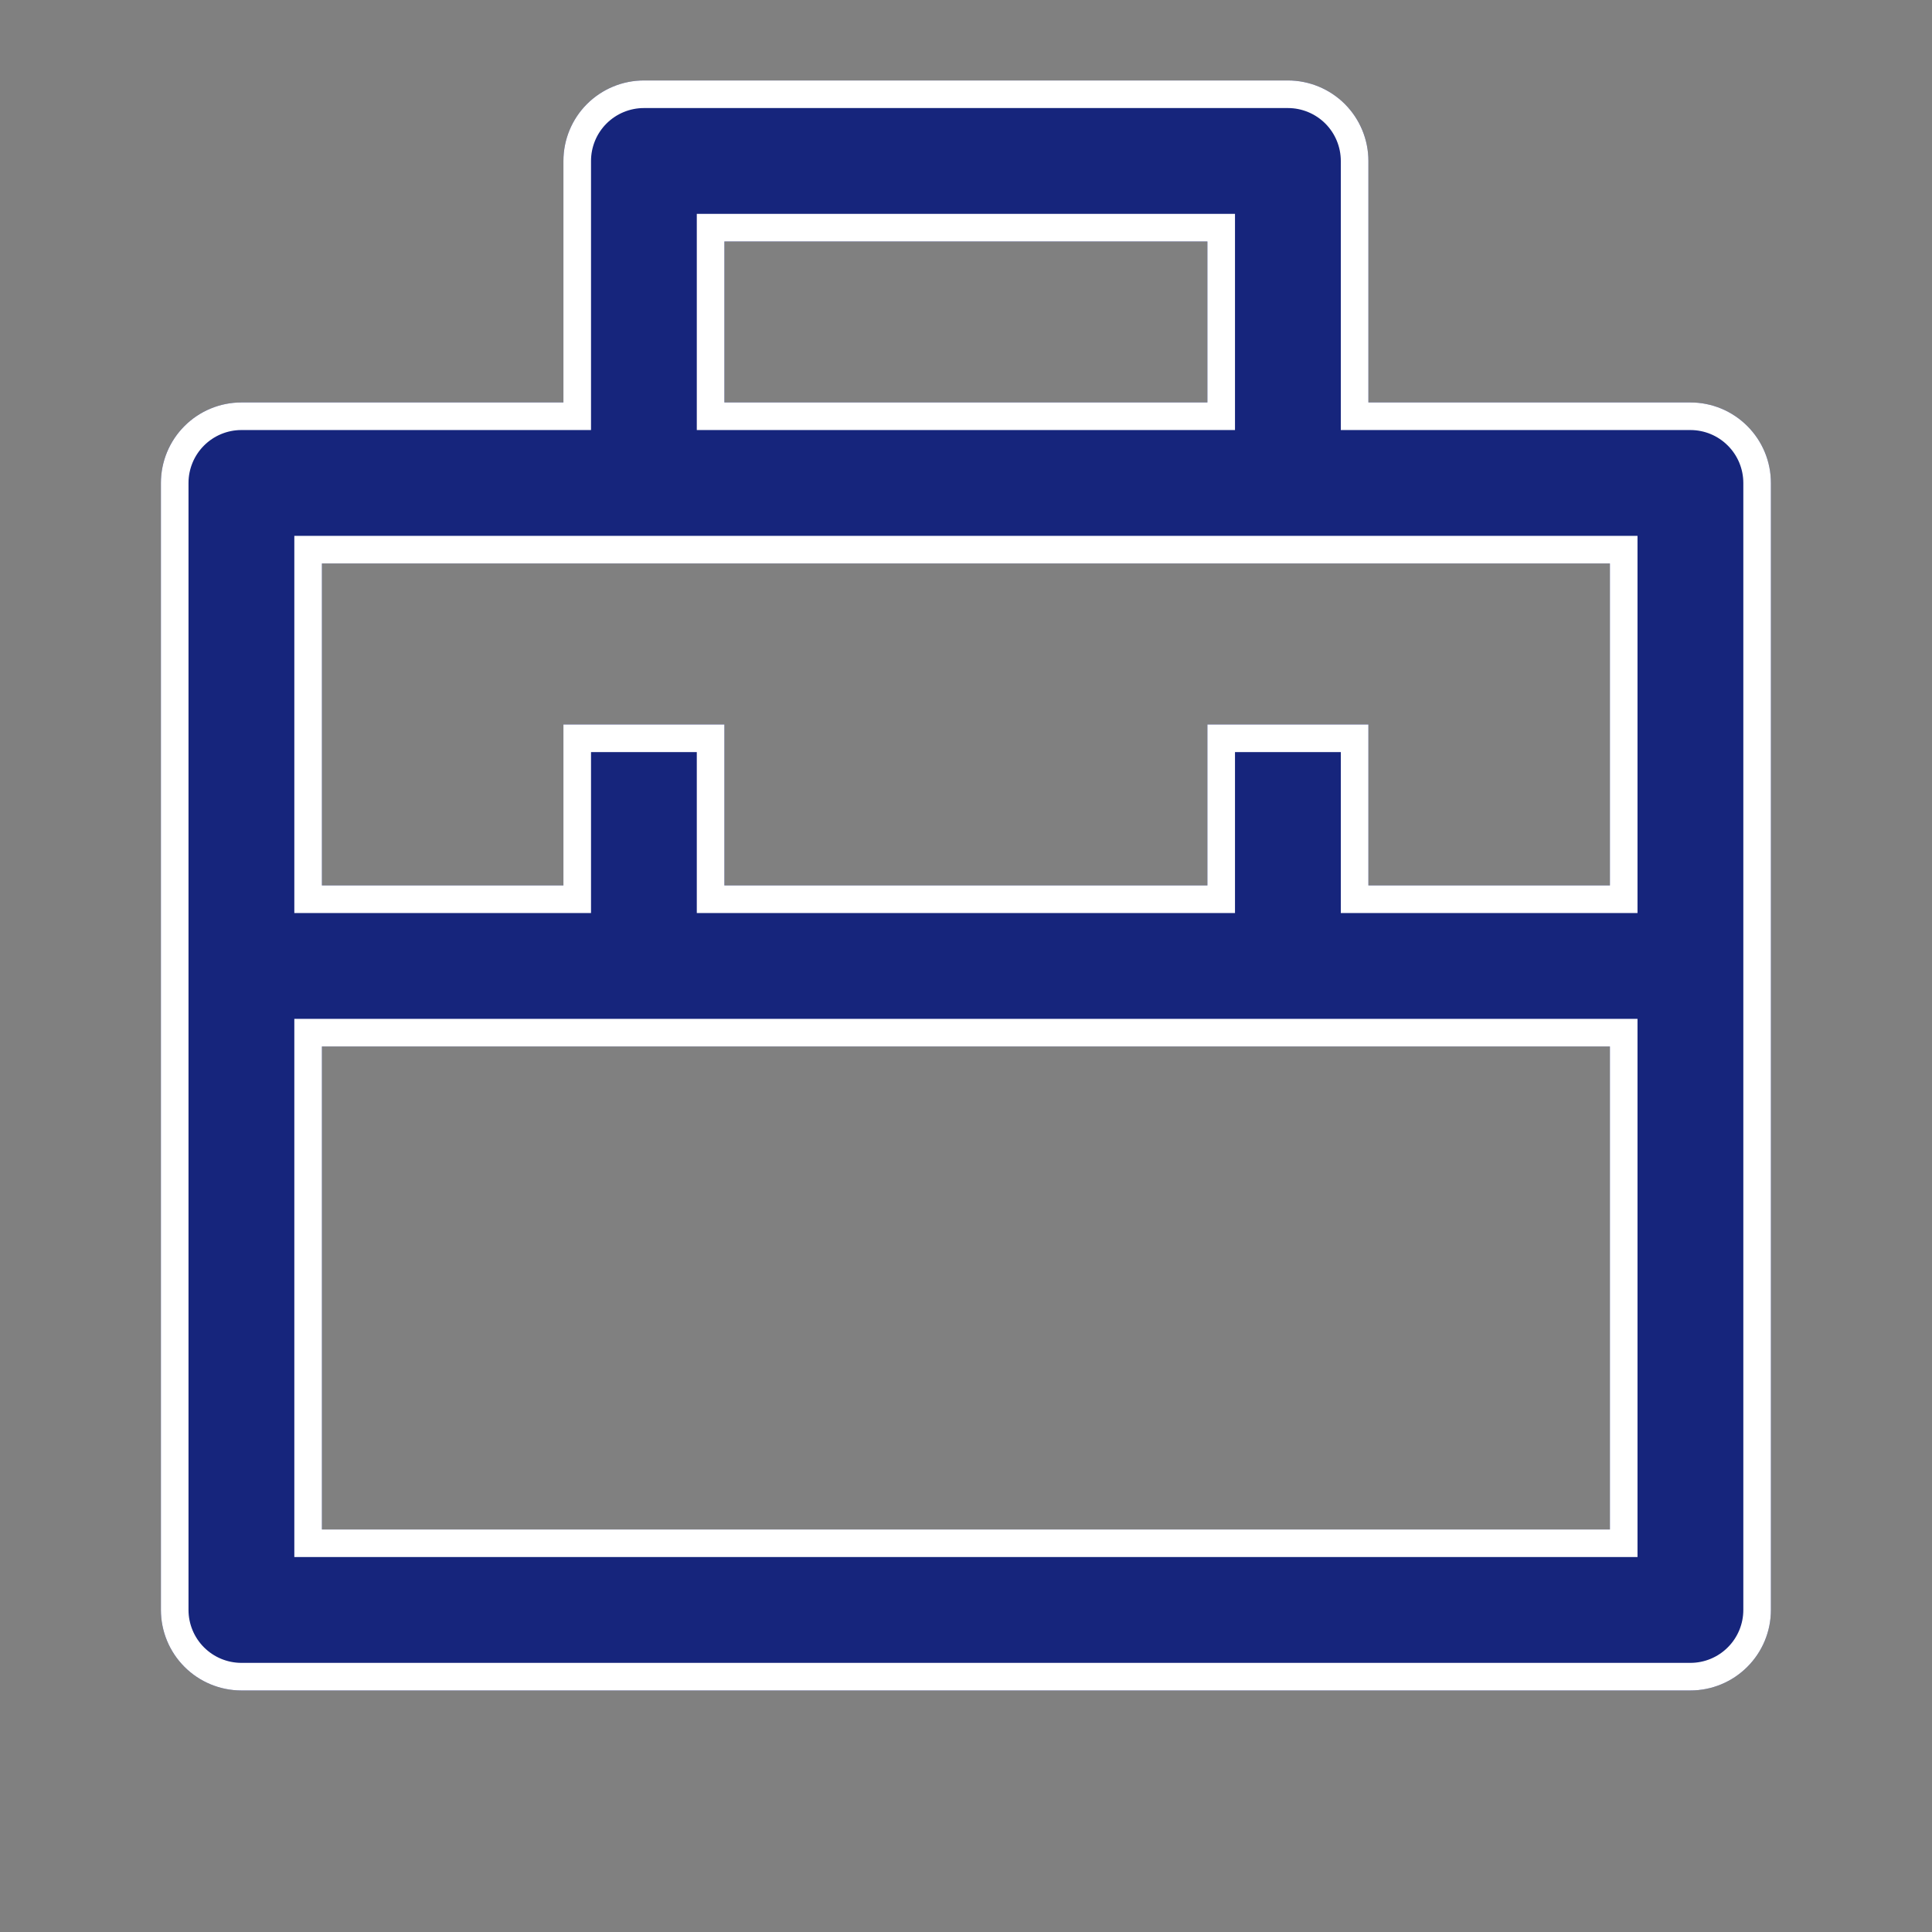 <svg width="56" height="56" viewBox="0 0 56 56" fill="none" xmlns="http://www.w3.org/2000/svg">
<rect x="0" y="0" width="56" height="56" fill="#808080" stroke="none"/>
<path d="M16.331 11.665V4.665C16.331 4.047 16.577 3.453 17.014 3.015C17.452 2.578 18.045 2.332 18.664 2.332H37.331C37.95 2.332 38.543 2.578 38.981 3.015C39.418 3.453 39.664 4.047 39.664 4.665V11.665H48.997C49.616 11.665 50.21 11.911 50.647 12.349C51.085 12.786 51.331 13.38 51.331 13.999V46.665C51.331 47.284 51.085 47.878 50.647 48.315C50.21 48.753 49.616 48.999 48.997 48.999H6.997C6.379 48.999 5.785 48.753 5.347 48.315C4.91 47.878 4.664 47.284 4.664 46.665V13.999C4.664 13.38 4.91 12.786 5.347 12.349C5.785 11.911 6.379 11.665 6.997 11.665H16.331ZM46.664 30.332H9.331V44.332H46.664V30.332ZM46.664 16.332H9.331V25.665H16.331V20.999H20.997V25.665H34.997V20.999H39.664V25.665H46.664V16.332ZM20.997 6.999V11.665H34.997V6.999H20.997Z" fill="#16257C"/>
<path d="M16.331 12.065H16.731V11.665V4.665C16.731 4.153 16.934 3.661 17.297 3.298C17.66 2.936 18.151 2.732 18.664 2.732H37.331C37.843 2.732 38.335 2.936 38.698 3.298C39.06 3.661 39.264 4.153 39.264 4.665V11.665V12.065H39.664H48.997C49.51 12.065 50.002 12.269 50.364 12.632C50.727 12.994 50.931 13.486 50.931 13.999V46.665C50.931 47.178 50.727 47.67 50.364 48.032C50.002 48.395 49.51 48.599 48.997 48.599H6.997C6.485 48.599 5.993 48.395 5.63 48.032C5.268 47.67 5.064 47.178 5.064 46.665V13.999C5.064 13.486 5.268 12.994 5.63 12.632C5.993 12.269 6.485 12.065 6.997 12.065H16.331ZM47.064 30.332V29.932H46.664H9.331H8.931V30.332V44.332V44.732H9.331H46.664H47.064V44.332V30.332ZM47.064 16.332V15.932H46.664H9.331H8.931V16.332V25.665V26.065H9.331H16.331H16.731V25.665V21.399H20.597V25.665V26.065H20.997H34.997H35.397V25.665V21.399H39.264V25.665V26.065H39.664H46.664H47.064V25.665V16.332ZM20.997 6.599H20.597V6.999V11.665V12.065H20.997H34.997H35.397V11.665V6.999V6.599H34.997H20.997Z" stroke="white" stroke-width="0.8"/>
</svg>
